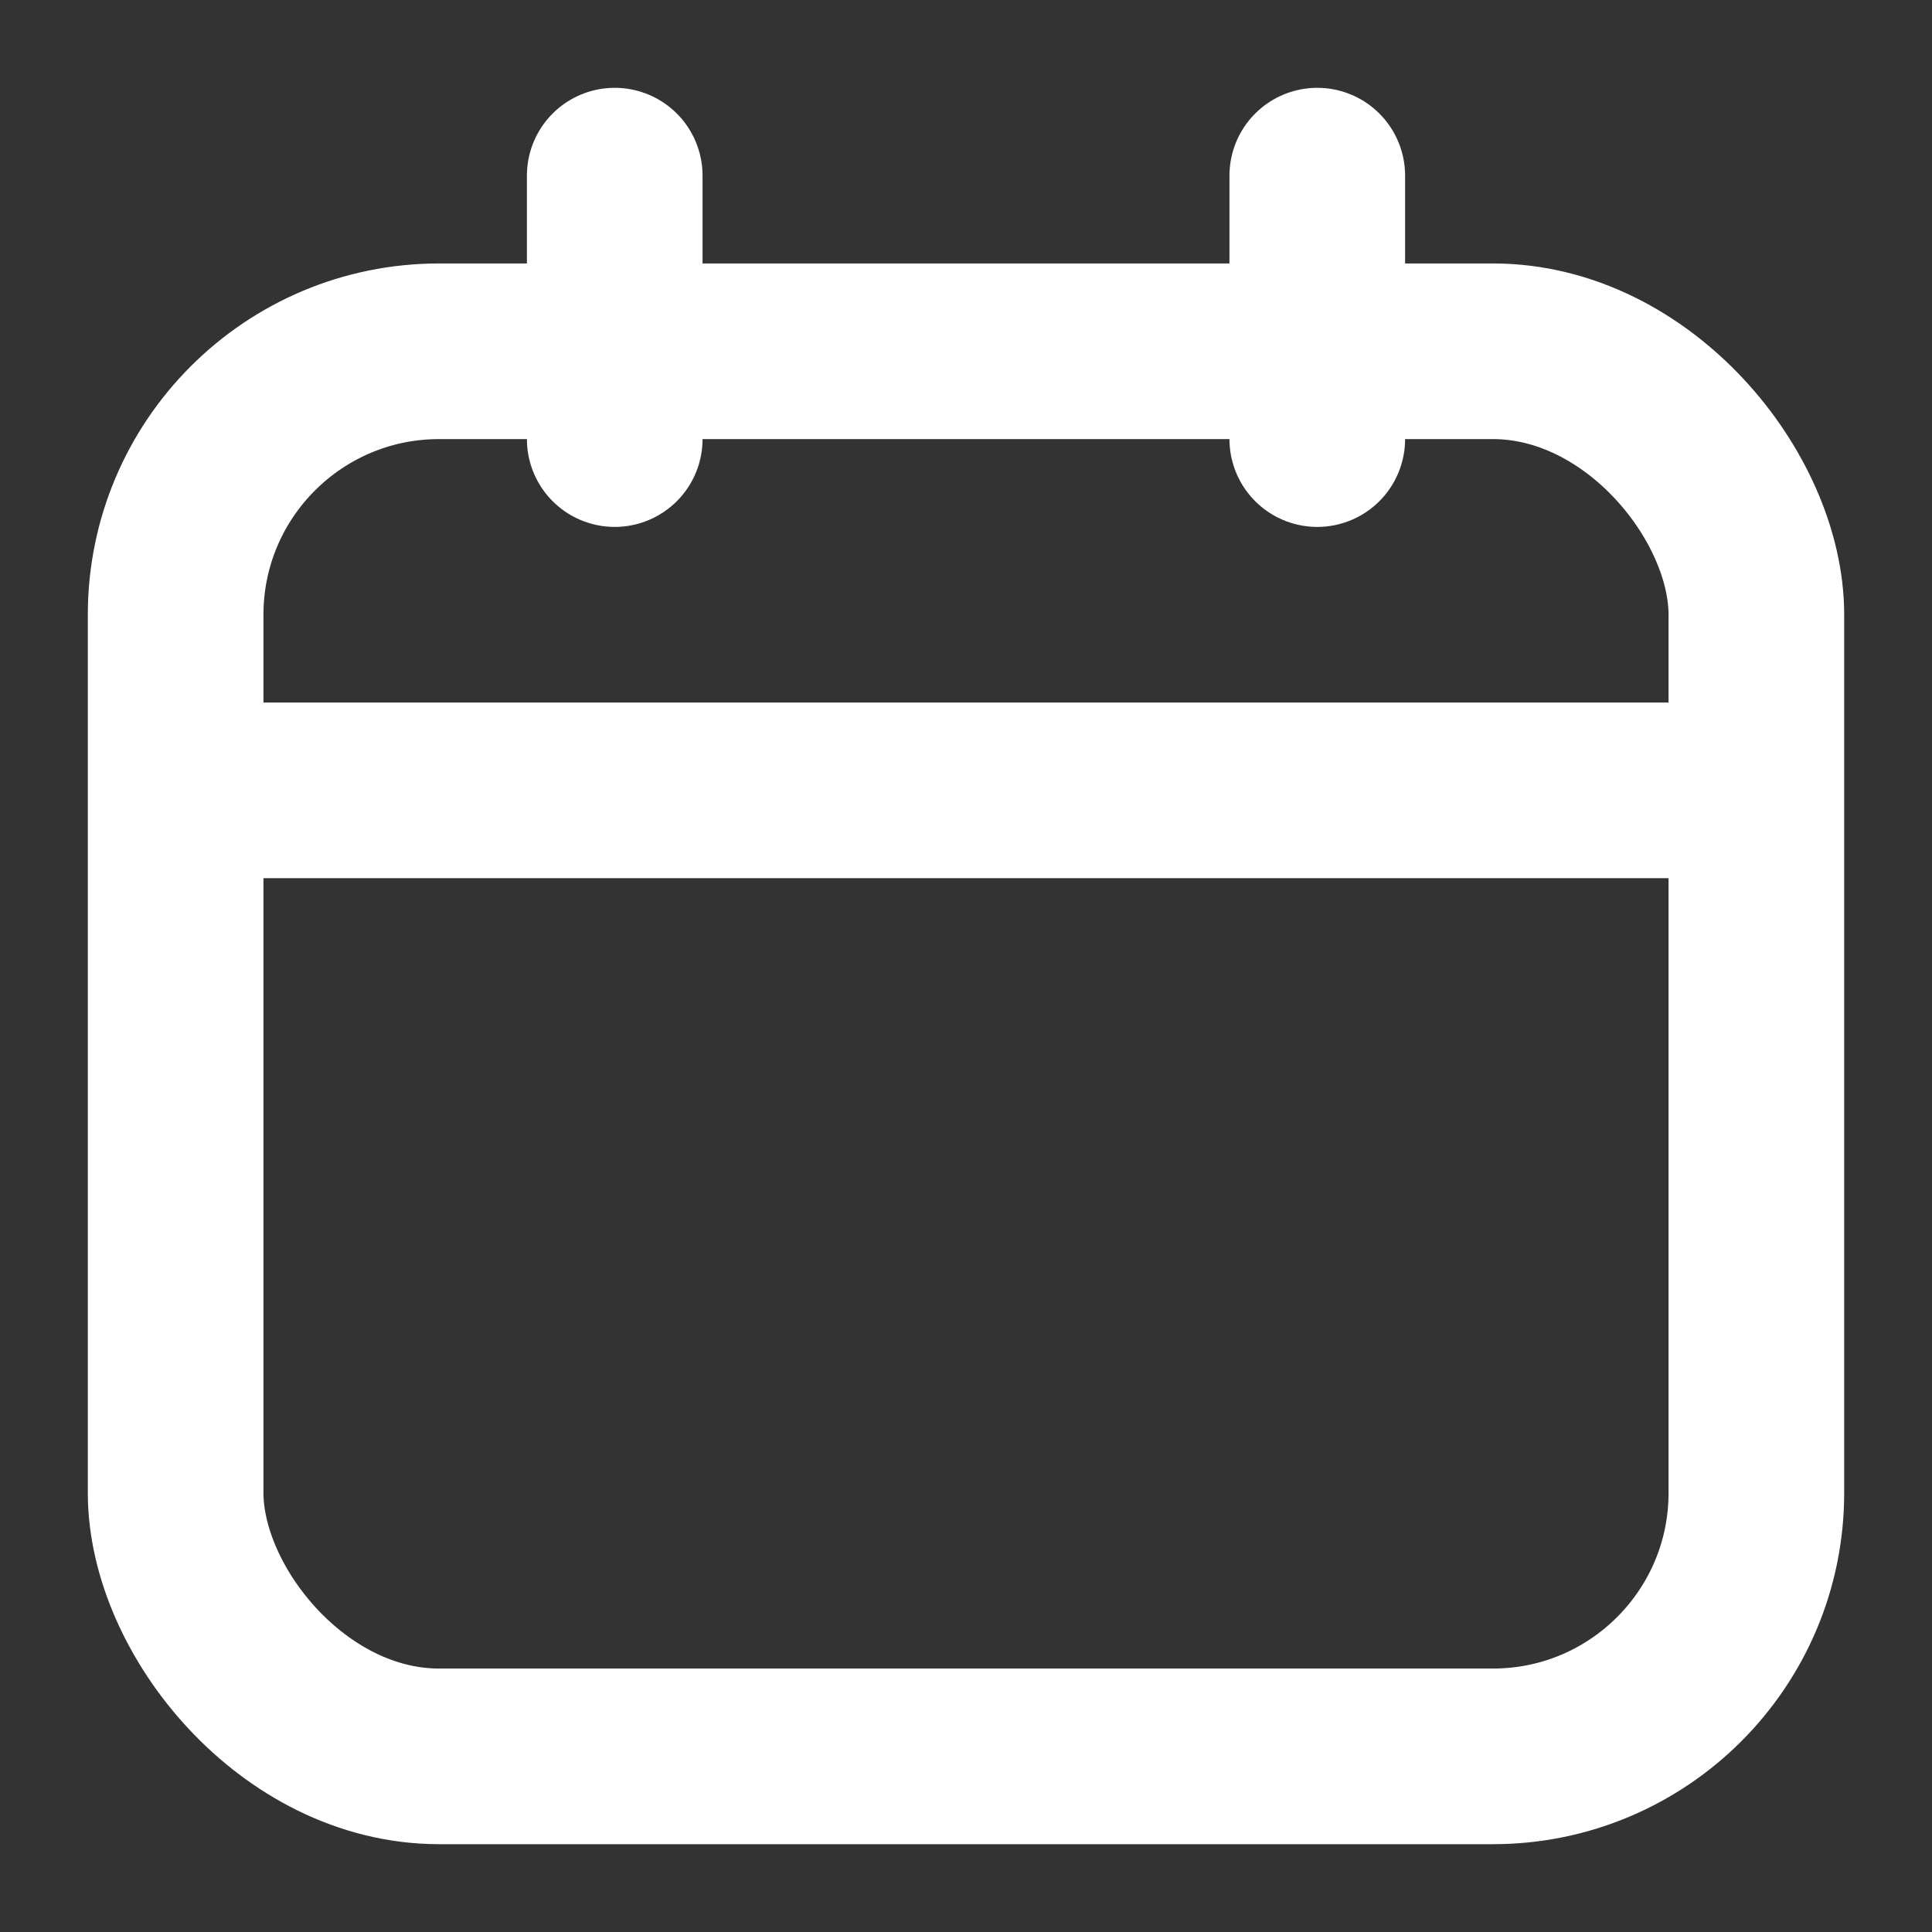 <svg width="22" height="22" viewBox="0 0 22 22" fill="none" xmlns="http://www.w3.org/2000/svg">
<rect x="0" y="0" width="22" height="22" fill="#333333" stroke="none"/>
<rect x="2" y="4" width="18" height="16" rx="3" stroke="white" stroke-width="2"/>
<path d="M7 2L7 5" stroke="white" stroke-width="2" stroke-linecap="round"/>
<path d="M15 2L15 5" stroke="white" stroke-width="2" stroke-linecap="round"/>
<path d="M2 9H20" stroke="white" stroke-width="2"/>
</svg>
